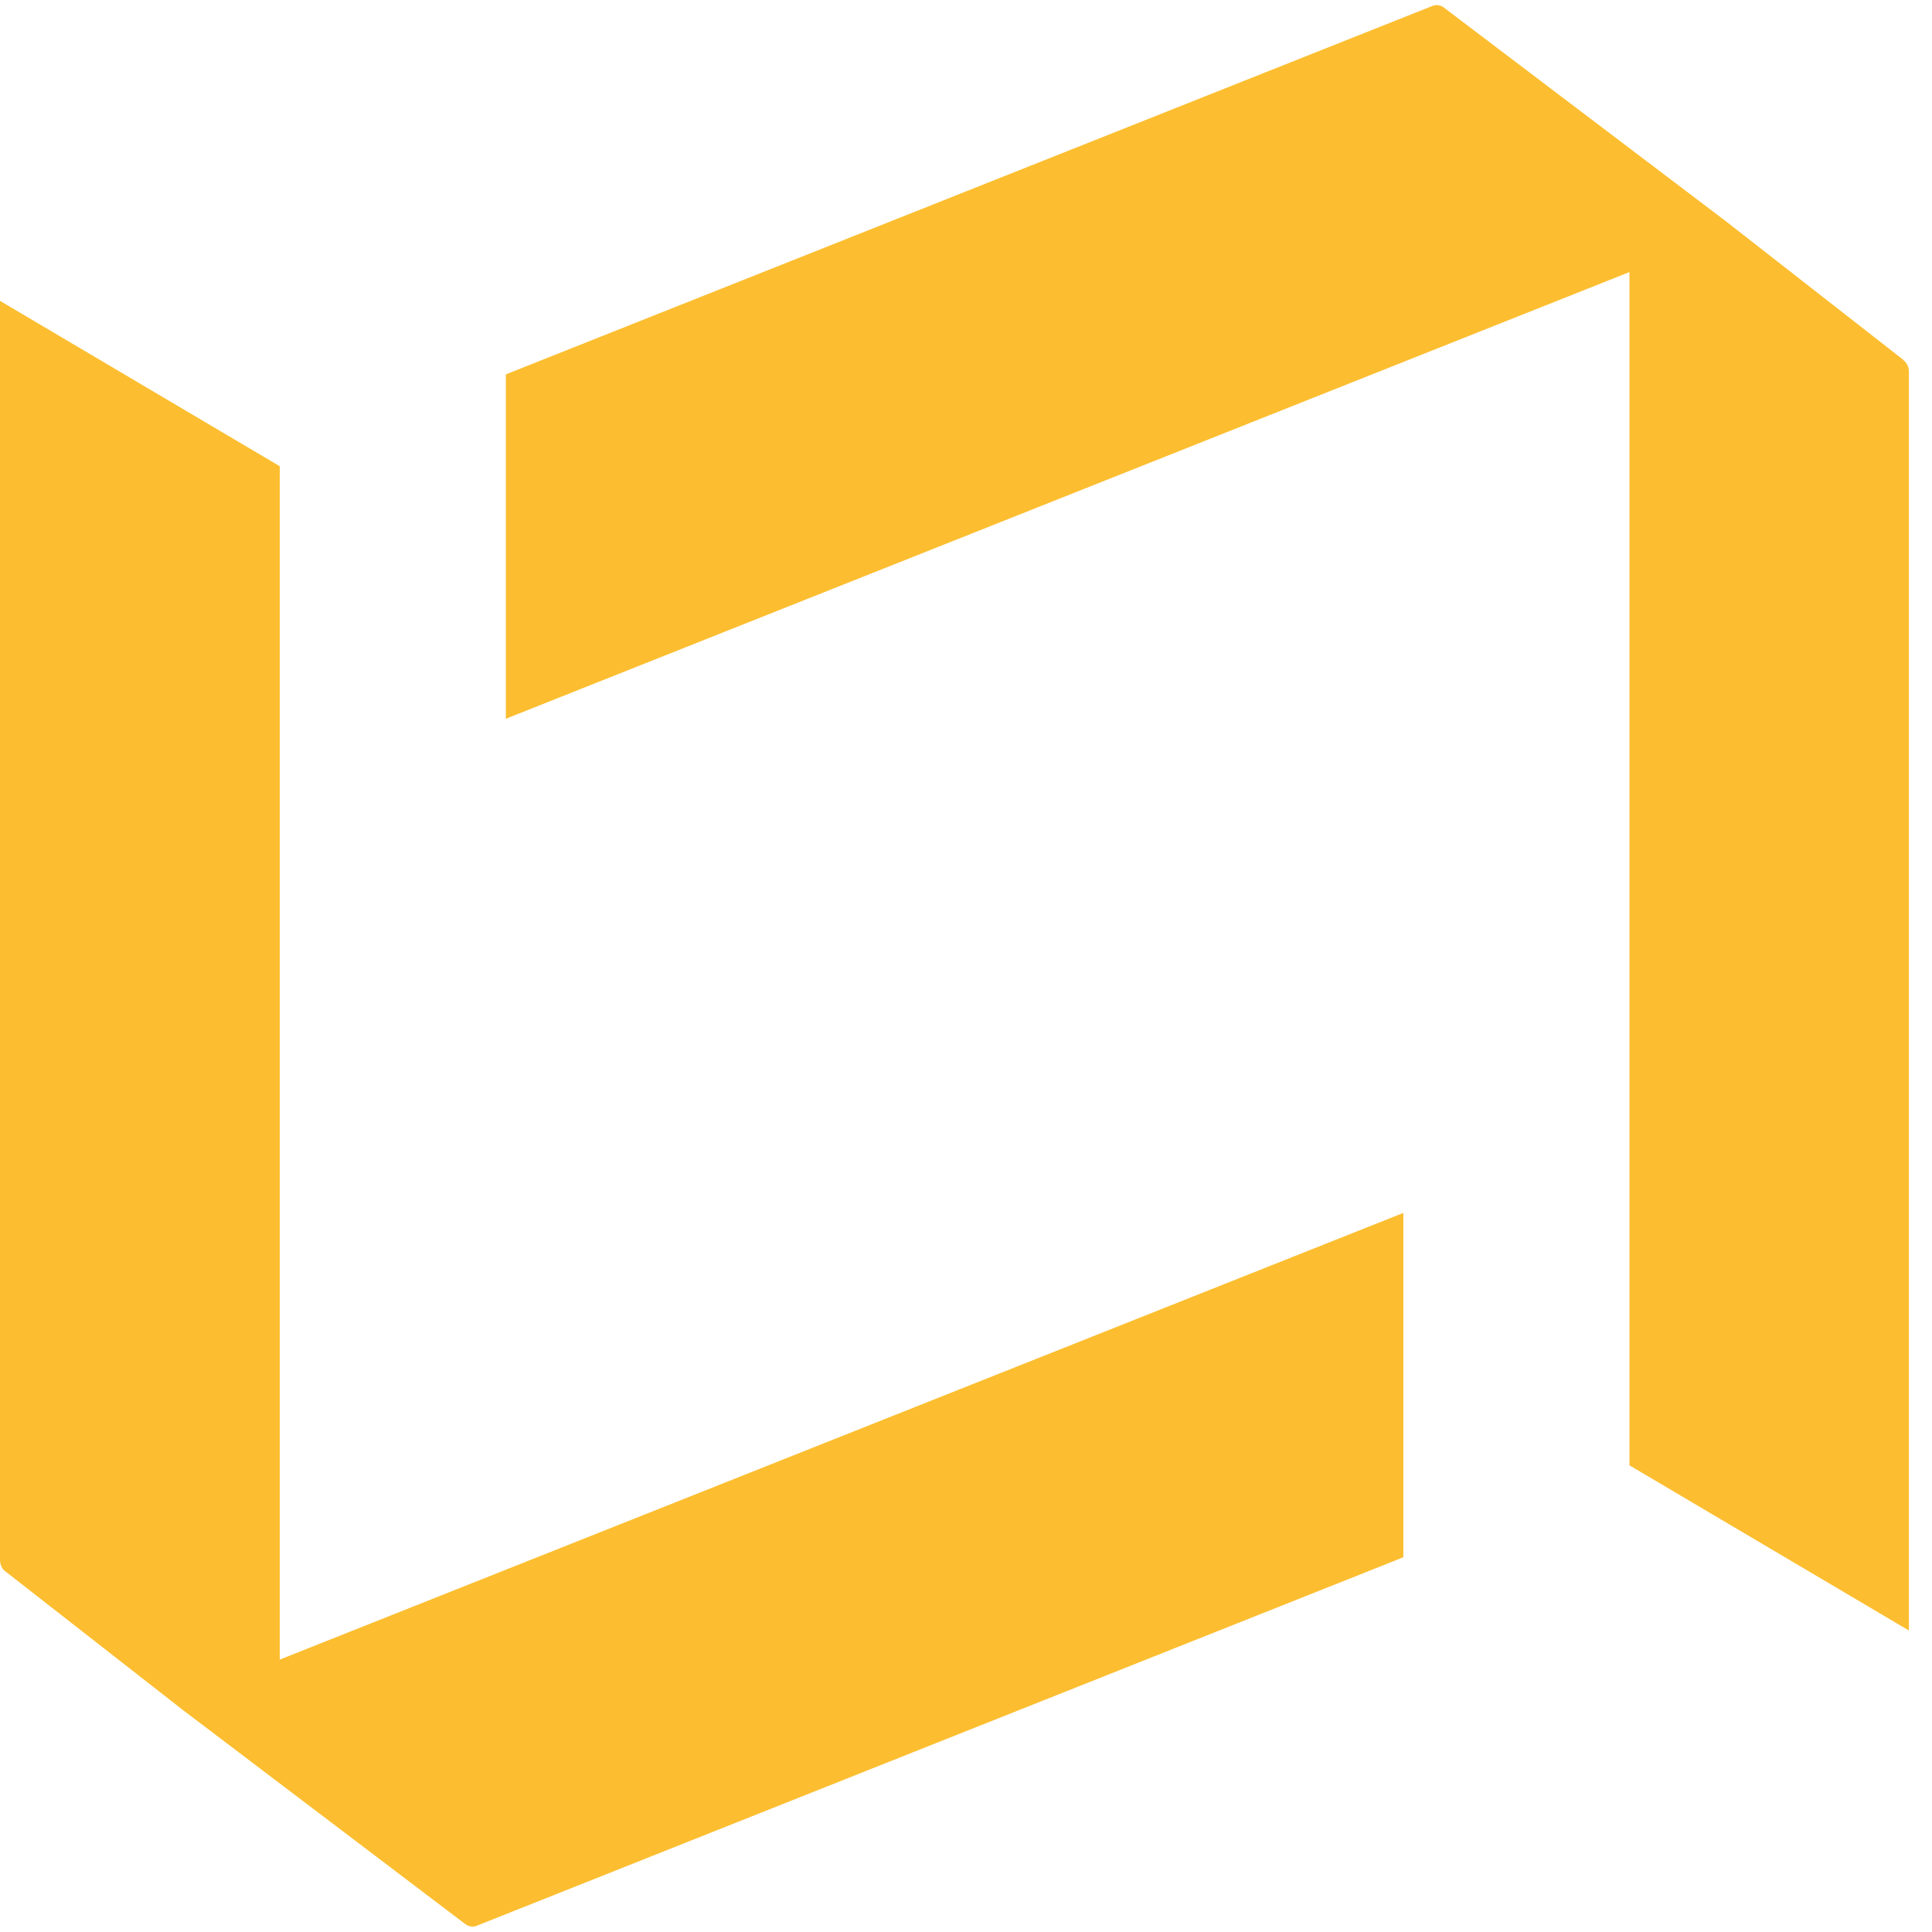 <svg width="40" height="40" viewBox="0 0 40 40" fill="none" xmlns="http://www.w3.org/2000/svg">
<path d="M5.786 9.649L0 6.229V32.297C0 32.397 0.045 32.491 0.113 32.535L3.788 35.405L9.636 39.838C9.681 39.869 9.732 39.888 9.783 39.888C9.817 39.888 9.845 39.882 9.874 39.869L28.964 32.278L29.055 32.241V25.112L5.792 34.36V9.649H5.786Z" fill="#FCBE30"/>
<path d="M39.409 7.452L35.734 4.582L29.892 0.155C29.818 0.099 29.728 0.093 29.654 0.124L10.563 7.715L10.473 7.752V14.881L33.736 5.633V30.338L39.522 33.758V7.696C39.522 7.596 39.477 7.509 39.409 7.459V7.452Z" fill="#FCBE30"/>
</svg>
